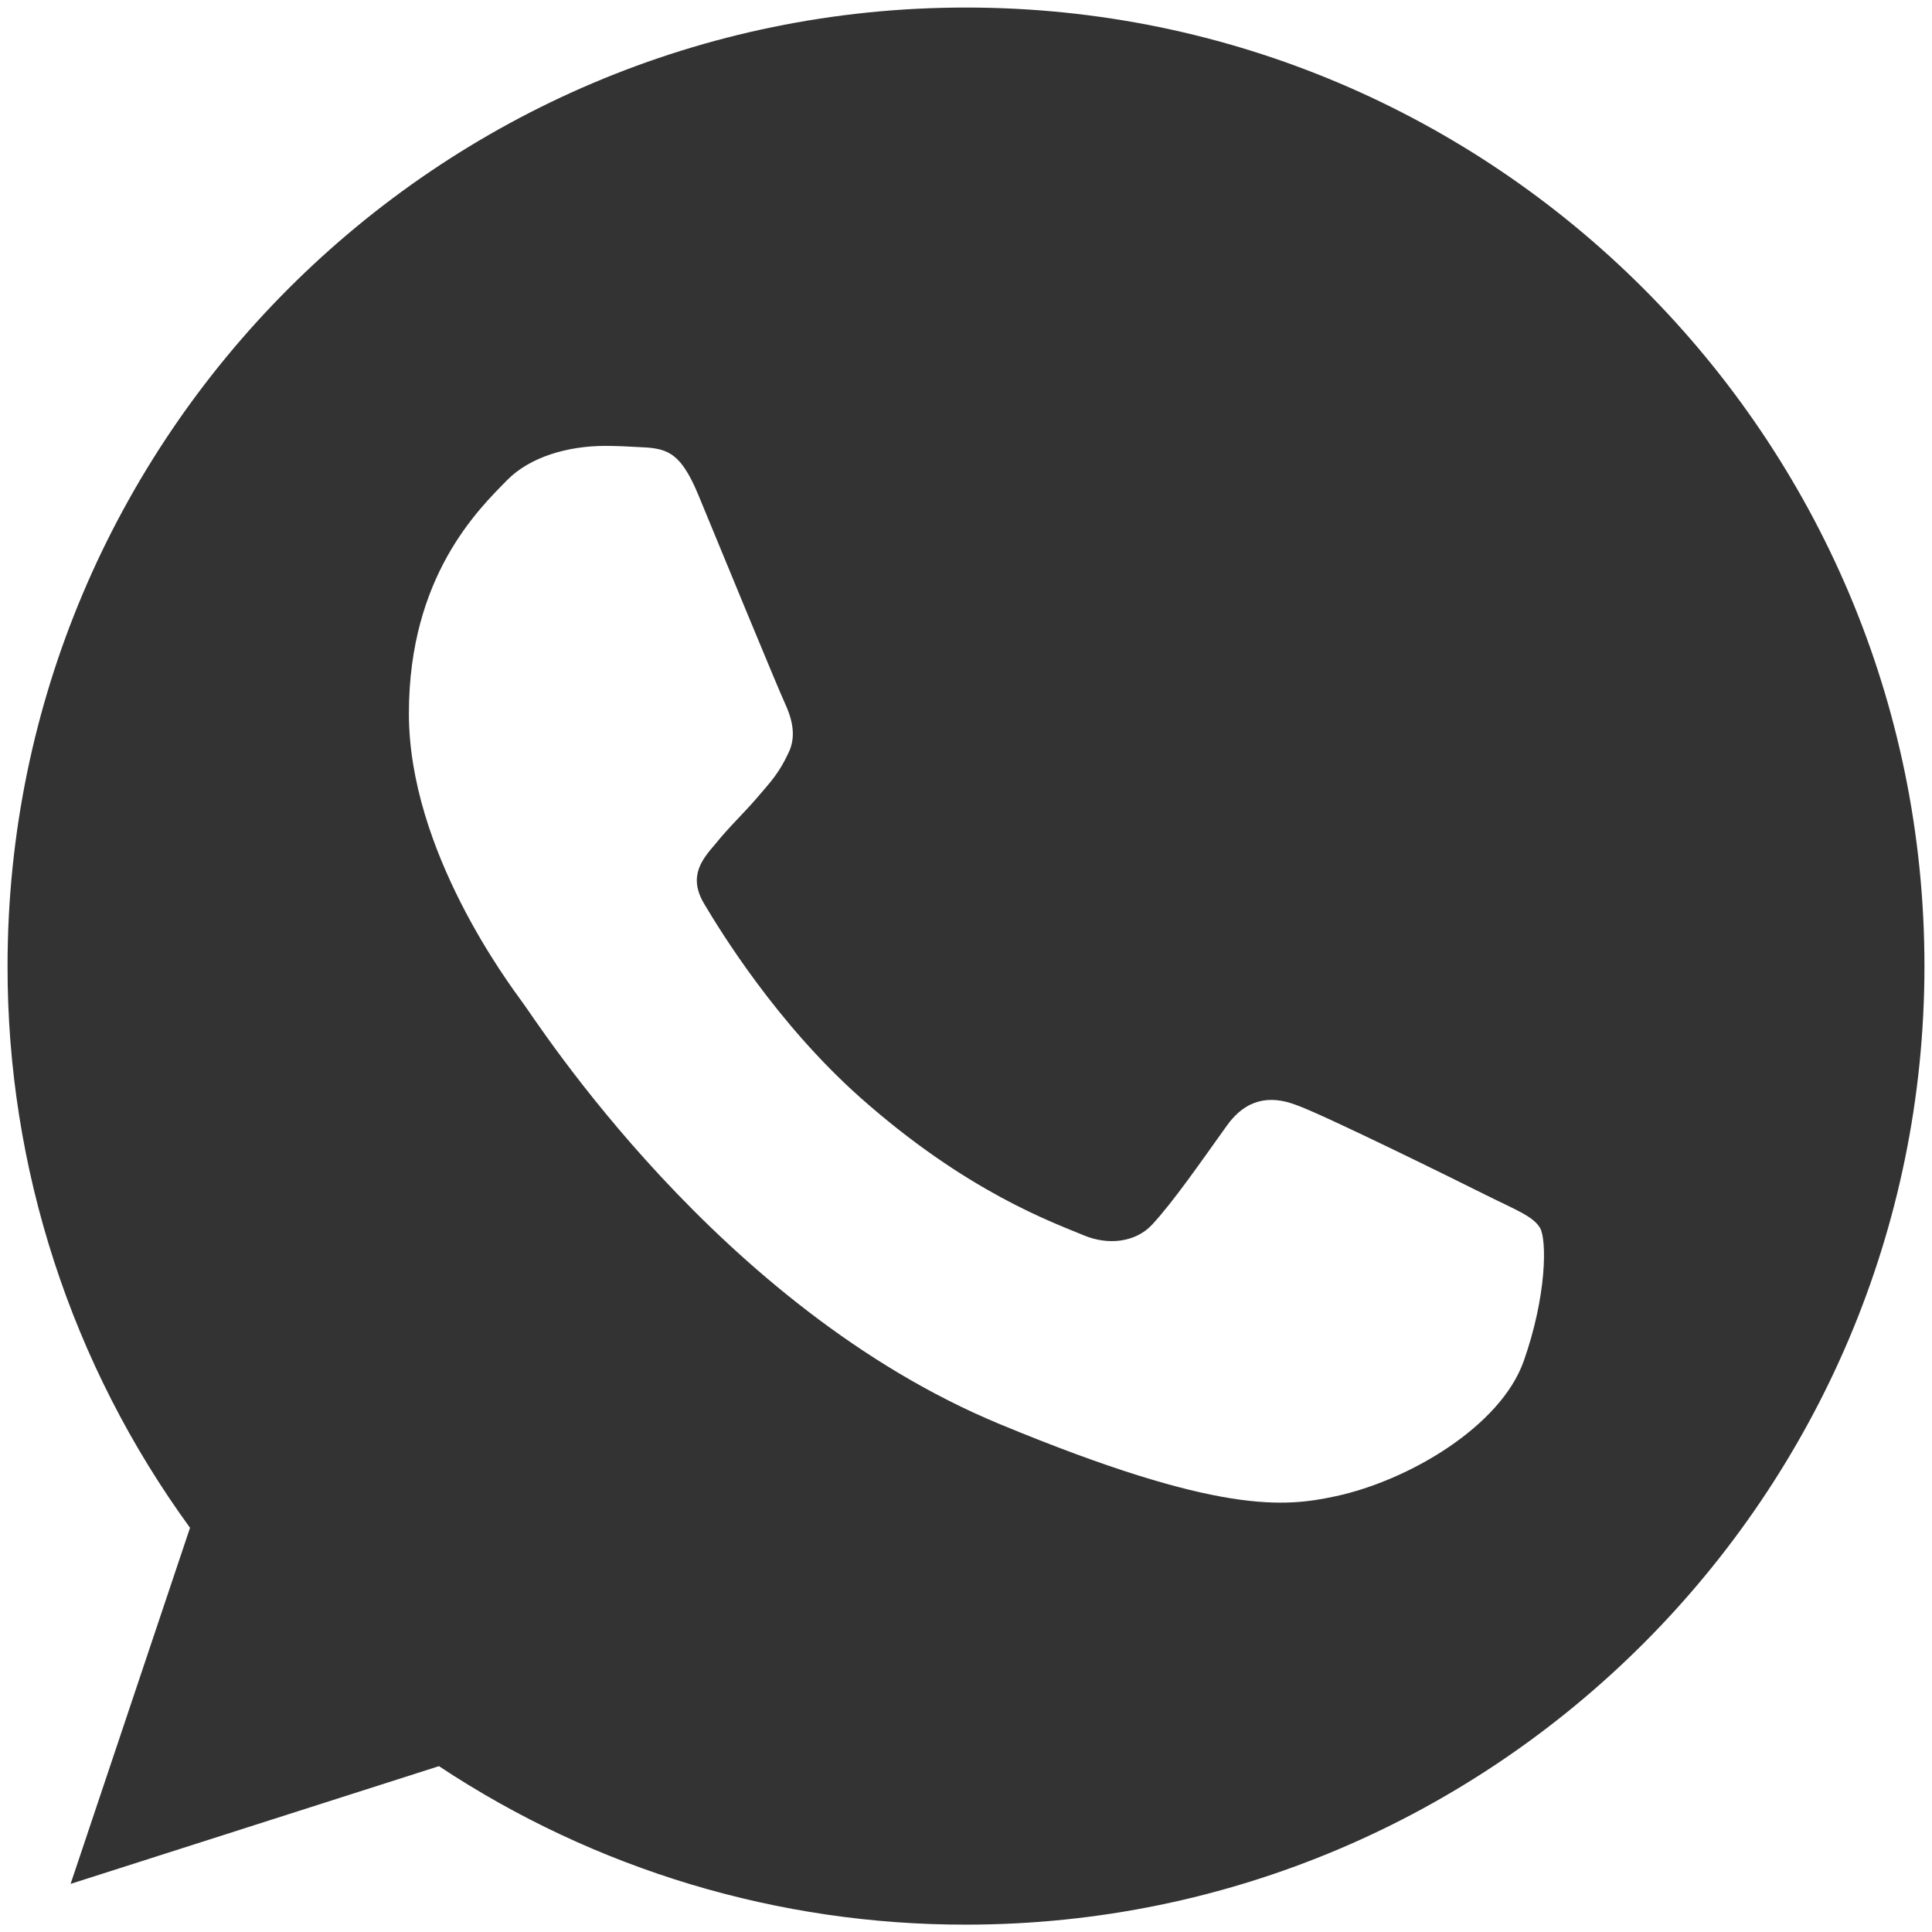 <?xml version="1.0" encoding="UTF-8"?> <svg xmlns="http://www.w3.org/2000/svg" width="512" height="512" viewBox="0 0 512 512" fill="none"><path fill-rule="evenodd" clip-rule="evenodd" d="M255.93 2C115.91 2 2 115.93 2 256C1.918 309.5 18.854 361.64 50.36 404.88L18.71 499.25L116.33 468.05C157.751 495.519 206.368 510.131 256.07 510.05C396.09 510 510 396.07 510 256C510 115.93 396.1 2 256.07 2H255.93ZM185 131C180.08 119.2 176.35 118.77 168.87 118.46C166.33 118.32 163.5 118.17 160.36 118.17C150.65 118.17 140.51 121 134.36 127.27C126.9 134.89 108.36 152.66 108.36 189.09C108.36 225.52 134.94 260.77 138.51 265.7C142.24 270.62 190.31 346.49 264.96 377.41C323.32 401.6 340.66 399.35 353.96 396.52C373.36 392.34 397.7 378 403.81 360.68C409.92 343.36 409.94 328.58 408.14 325.44C406.34 322.3 401.42 320.52 393.96 316.78C386.5 313.04 350.21 295.12 343.35 292.78C336.63 290.24 330.21 291.14 325.13 298.31C317.96 308.31 310.95 318.47 305.27 324.6C300.79 329.37 293.47 329.97 287.36 327.43C279.15 324 256.17 315.93 227.79 290.69C205.85 271.13 190.93 246.8 186.59 239.48C182.25 232.16 186.14 227.68 189.59 223.65C193.32 219.02 196.91 215.74 200.64 211.4C204.37 207.06 206.46 204.82 208.85 199.74C211.39 194.82 209.59 189.74 207.85 186C206.11 182.26 191.1 145.79 185 131Z" fill="#333333"></path></svg> 